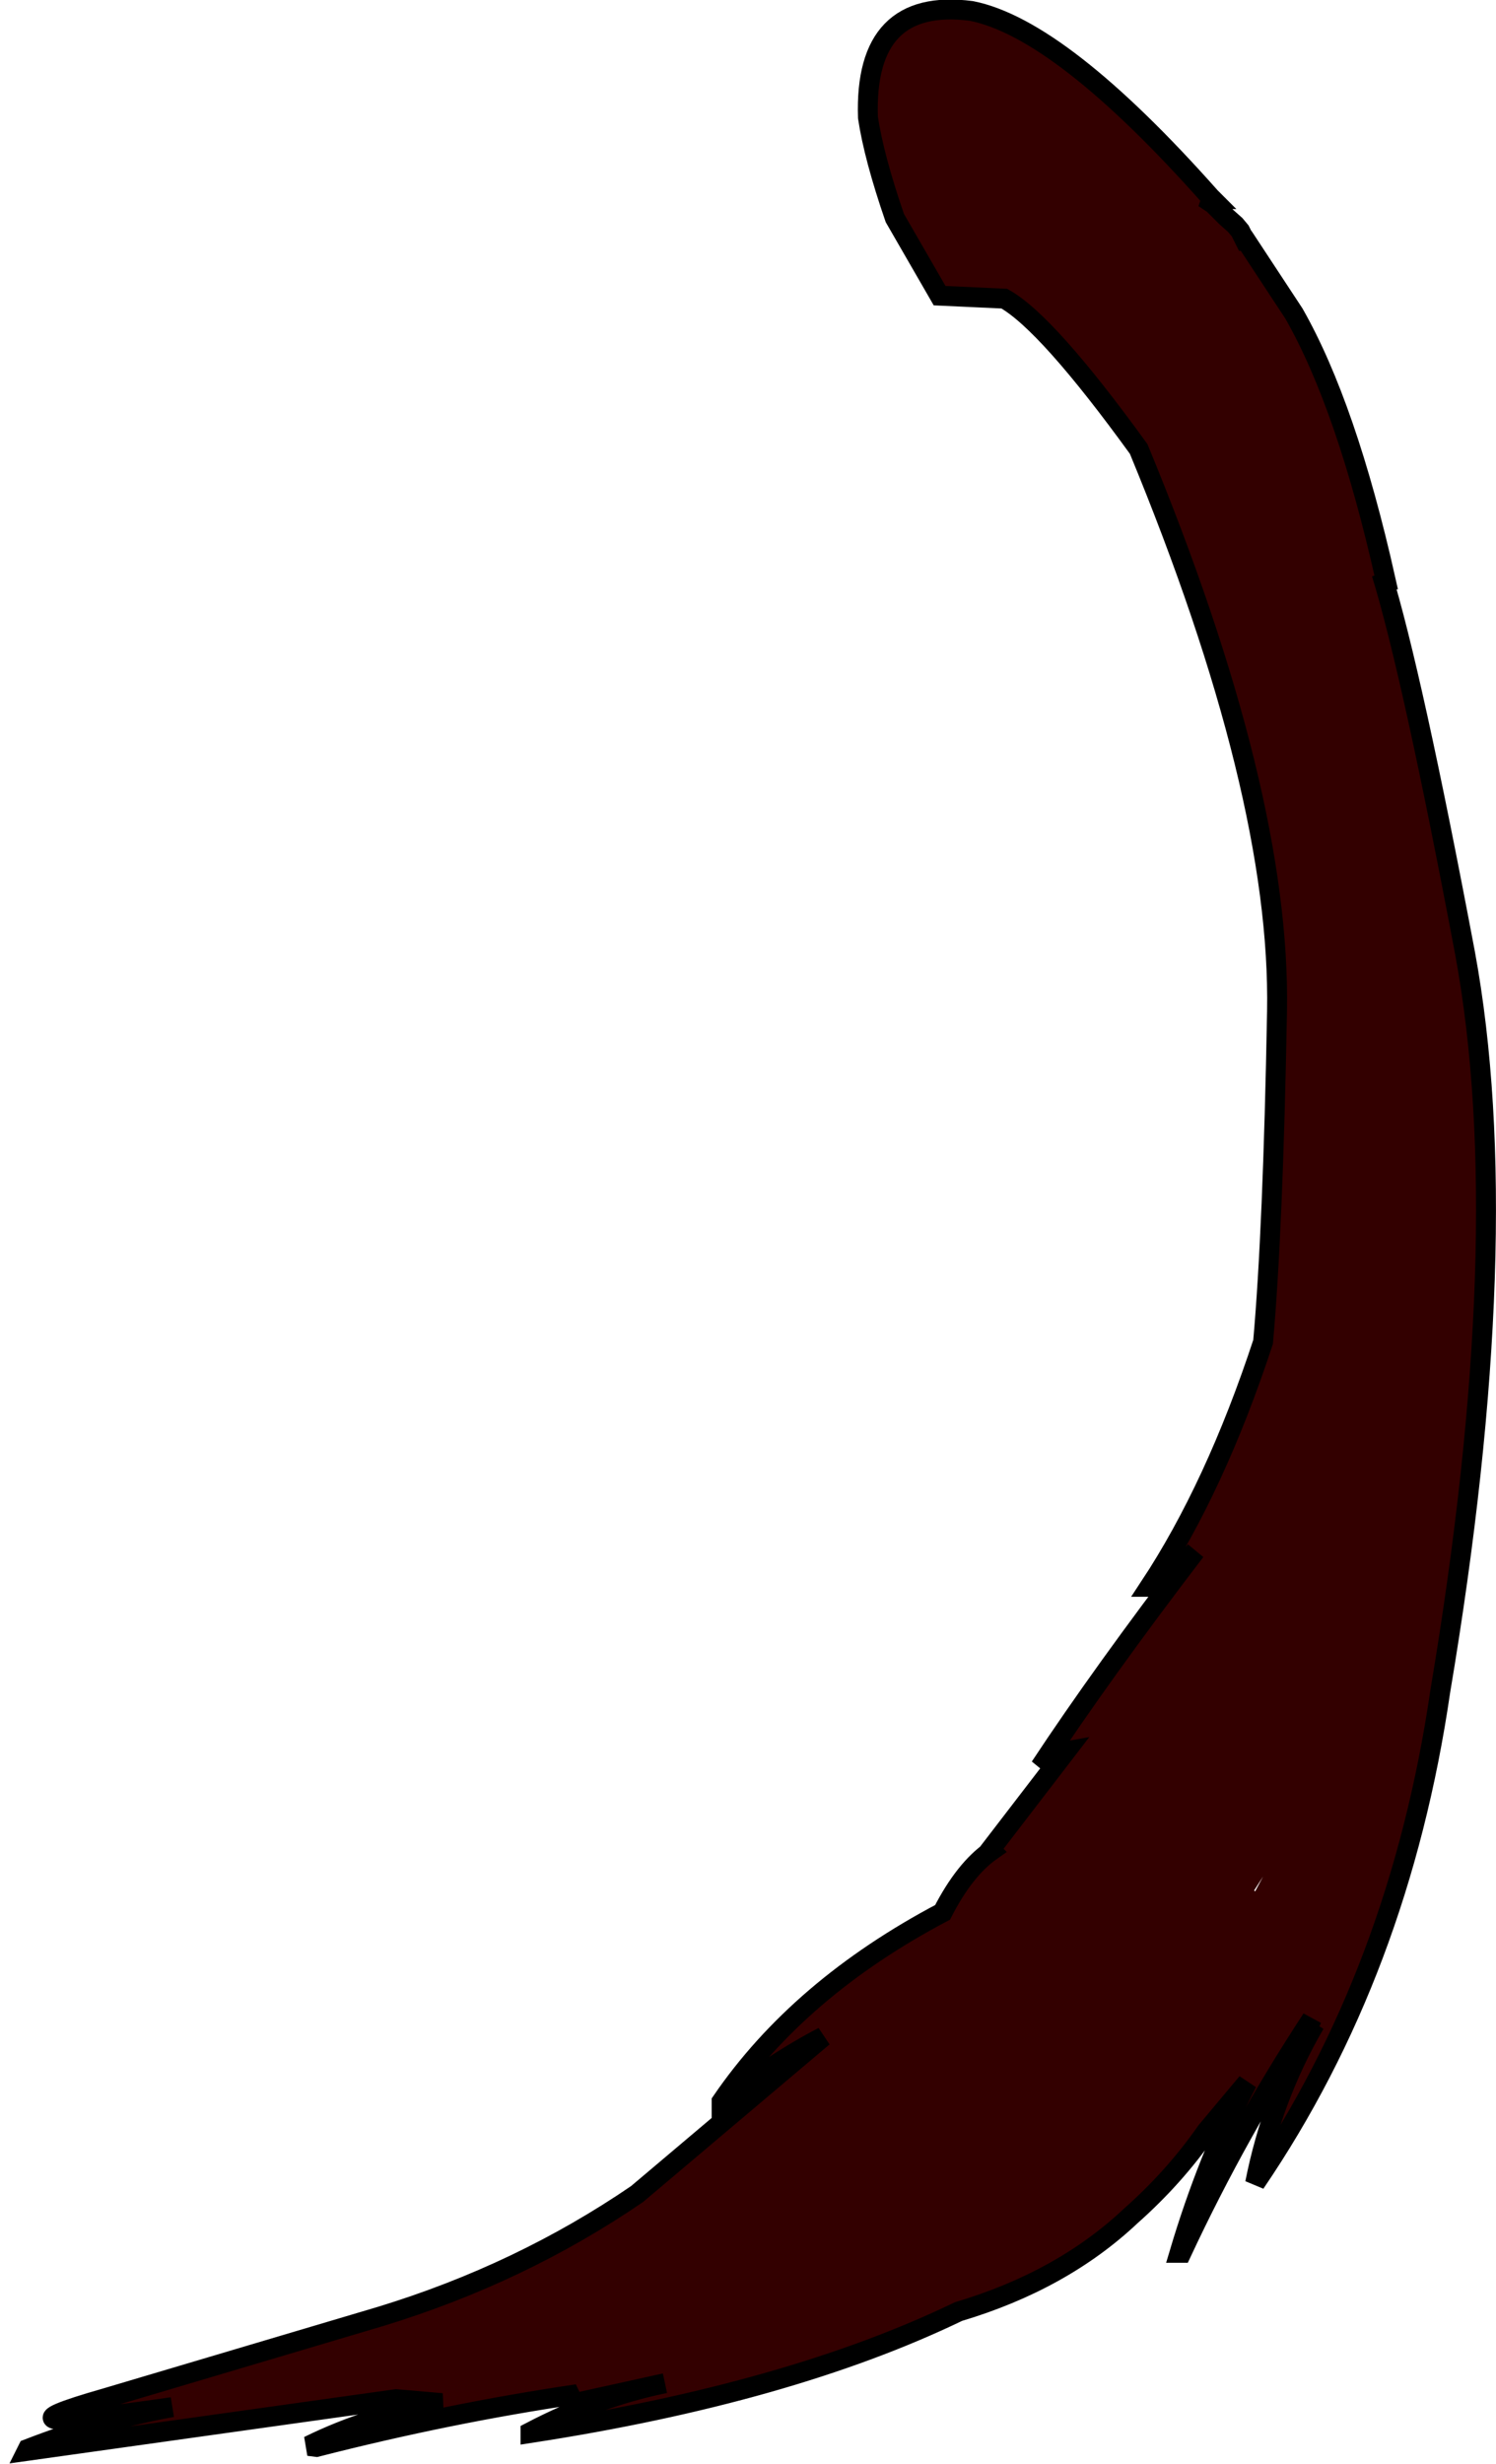 <?xml version="1.0" encoding="UTF-8" standalone="no"?>
<svg xmlns:xlink="http://www.w3.org/1999/xlink" height="123.75px" width="75.15px" xmlns="http://www.w3.org/2000/svg">
  <g transform="matrix(1.0, 0.0, 0.0, 1.0, 65.9, 67.75)">
    <path d="M-20.95 -56.8 Q-22.0 -59.85 -22.3 -61.85 -22.5 -67.9 -17.1 -67.2 -12.6 -66.3 -5.1 -57.85 L-5.0 -57.75 -5.05 -57.75 -5.1 -57.6 -4.95 -57.5 -4.3 -56.85 -3.85 -56.45 -3.6 -56.15 -3.35 -55.65 -3.3 -55.65 -0.9 -52.0 Q1.75 -47.35 3.7 -38.65 L3.6 -38.65 3.5 -38.95 Q5.05 -33.9 7.7 -19.85 10.3 -5.7 6.45 17.2 4.4 31.25 -2.85 41.9 -2.0 37.6 0.15 33.9 L-0.2 34.4 -0.4 34.55 0.0 33.65 Q-3.7 39.3 -6.55 45.4 L-6.65 45.4 Q-5.25 40.7 -3.25 36.85 L-5.3 39.3 Q-6.9 41.6 -9.1 43.55 -12.55 46.8 -17.75 48.35 -26.25 52.45 -39.25 54.45 L-39.25 54.4 Q-35.9 52.65 -32.5 51.95 L-37.5 53.05 -36.9 52.5 Q-43.35 53.45 -50.0 55.15 L-50.4 55.1 Q-47.35 53.6 -43.7 52.95 L-46.0 52.75 -64.55 55.35 -64.5 55.25 Q-60.6 53.75 -57.25 53.15 -67.25 54.6 -60.6 52.7 L-46.8 48.6 Q-39.75 46.45 -33.9 42.45 L-24.55 34.55 Q-27.05 35.85 -29.65 37.9 L-29.65 37.8 Q-25.75 32.1 -18.55 28.3 -17.45 26.15 -16.1 25.2 L-16.15 25.15 -12.35 20.2 Q-12.95 20.3 -13.65 21.0 -10.55 16.3 -5.85 10.15 -7.05 11.5 -8.05 11.95 L-8.15 11.95 Q-4.85 6.95 -2.45 -0.35 -1.95 -5.95 -1.75 -16.95 -1.55 -27.9 -8.7 -45.2 -13.3 -51.55 -15.45 -52.75 L-18.7 -52.9 -20.95 -56.8 M3.3 -39.4 L3.3 -39.45 3.45 -38.4 3.3 -39.4 M-2.85 27.25 L-2.45 26.5 -2.9 27.2 -2.85 27.25" fill="#330000" fill-rule="evenodd" stroke="none"/>
    <path d="M-20.95 -56.8 Q-22.0 -59.85 -22.3 -61.85 -22.5 -67.9 -17.1 -67.2 -12.6 -66.3 -5.1 -57.85 L-5.0 -57.75 -5.05 -57.75 -5.1 -57.6 -4.95 -57.5 -4.3 -56.85 -3.85 -56.45 -3.6 -56.15 -3.35 -55.65 -3.3 -55.65 -0.9 -52.0 Q1.75 -47.35 3.7 -38.65 L3.6 -38.65 3.5 -38.95 Q5.05 -33.9 7.7 -19.85 10.3 -5.7 6.45 17.2 4.4 31.25 -2.85 41.9 -2.0 37.6 0.15 33.9 L-0.2 34.4 -0.4 34.55 0.0 33.65 Q-3.7 39.3 -6.55 45.4 L-6.65 45.4 Q-5.25 40.7 -3.25 36.85 L-5.3 39.3 Q-6.9 41.6 -9.1 43.55 -12.55 46.8 -17.75 48.35 -26.25 52.45 -39.25 54.45 L-39.25 54.4 Q-35.9 52.65 -32.5 51.95 L-37.5 53.05 -36.9 52.5 Q-43.35 53.45 -50.0 55.15 L-50.4 55.1 Q-47.35 53.6 -43.7 52.95 L-46.0 52.75 -64.55 55.35 -64.5 55.25 Q-60.6 53.75 -57.25 53.15 -67.25 54.6 -60.6 52.7 L-46.8 48.6 Q-39.75 46.45 -33.9 42.45 L-24.55 34.55 Q-27.05 35.85 -29.65 37.9 L-29.65 37.8 Q-25.75 32.1 -18.55 28.3 -17.45 26.15 -16.1 25.2 L-16.15 25.15 -12.35 20.2 Q-12.95 20.3 -13.65 21.0 -10.55 16.3 -5.85 10.15 -7.05 11.5 -8.05 11.95 L-8.15 11.95 Q-4.85 6.95 -2.45 -0.35 -1.95 -5.95 -1.75 -16.95 -1.55 -27.9 -8.7 -45.2 -13.3 -51.55 -15.45 -52.75 L-18.7 -52.9 -20.95 -56.8 Z" fill="none" stroke="#000000" stroke-linecap="butt" stroke-linejoin="miter-clip" stroke-miterlimit="3.0" stroke-width="1.0"/>
  </g>
</svg>

